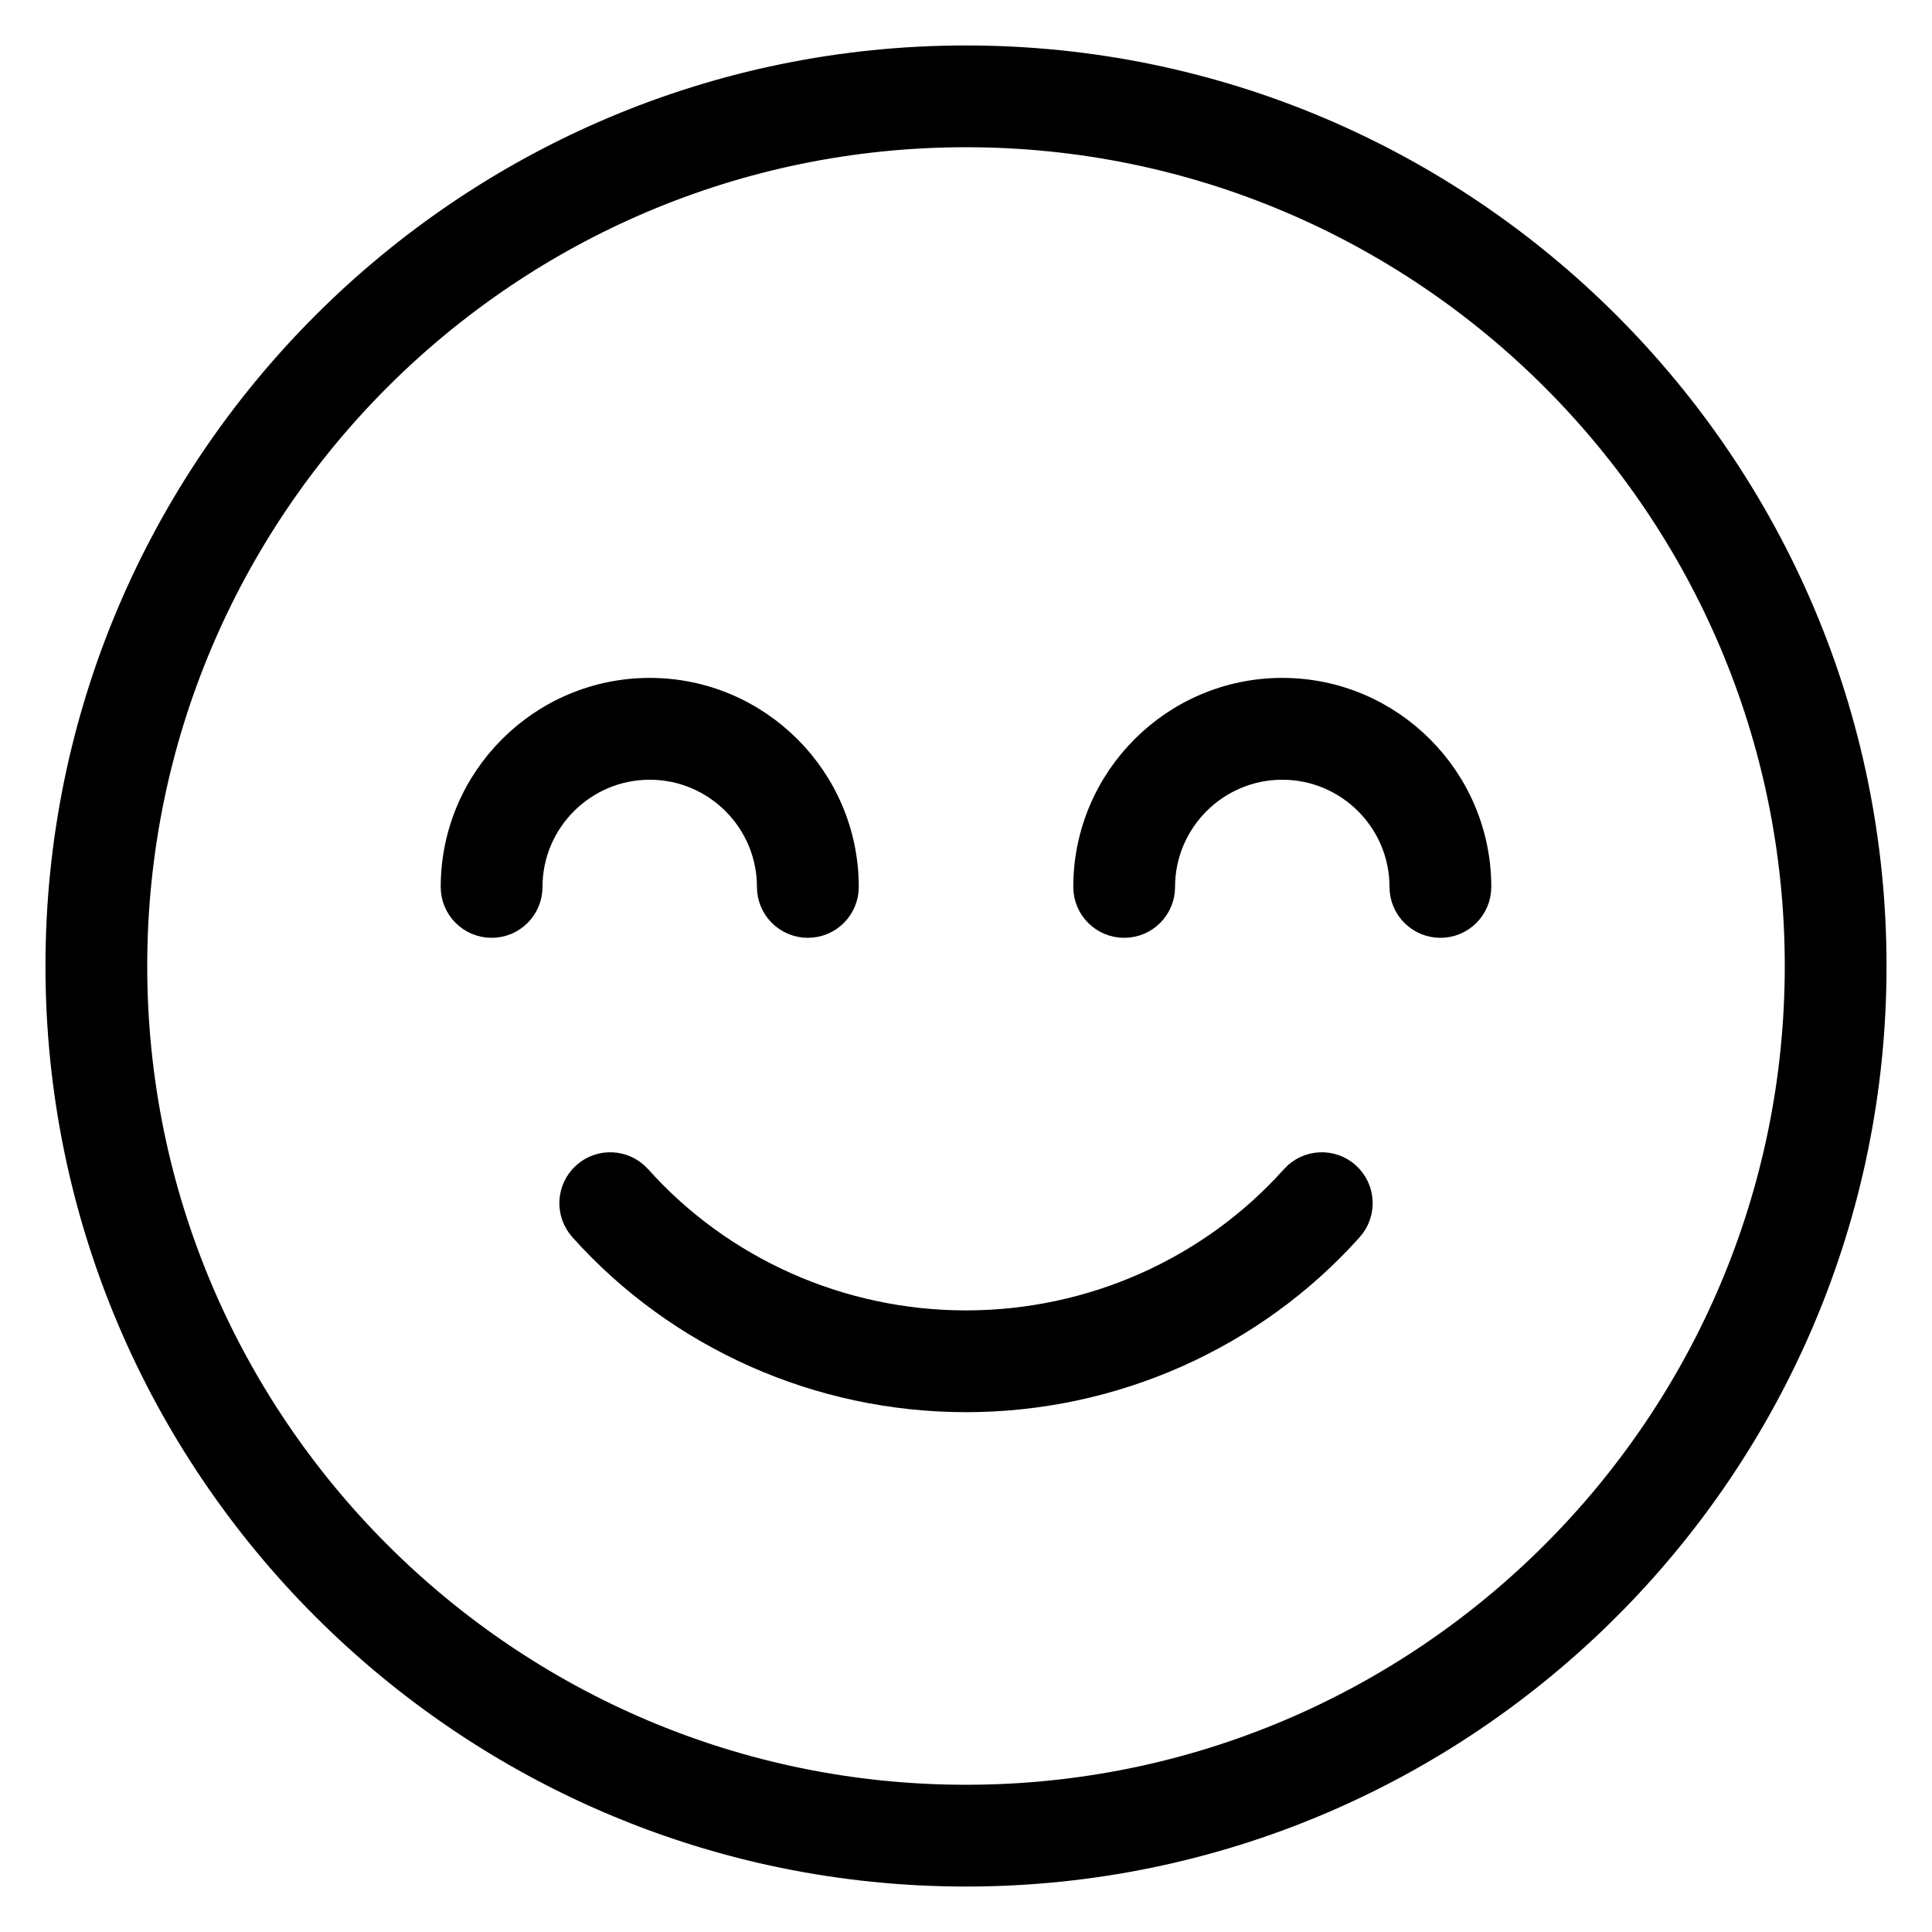 <svg width="34" height="34" viewBox="0 0 34 34" fill="none" xmlns="http://www.w3.org/2000/svg">
<path d="M23.725 20.655C23.439 20.399 22.998 20.424 22.743 20.71C21.292 22.331 19.199 23.261 17 23.261C14.802 23.261 12.709 22.331 11.258 20.71C11.001 20.424 10.562 20.399 10.276 20.655C9.989 20.912 9.965 21.351 10.221 21.638C11.936 23.554 14.407 24.652 17 24.652C19.595 24.652 22.066 23.553 23.78 21.638C24.036 21.351 24.011 20.912 23.725 20.655Z" fill="#DA257F" stroke="#DA257F" style="fill:#DA257F;fill:color(display-p3 0.855 0.145 0.498);fill-opacity:1;stroke:#DA257F;stroke:color(display-p3 0.855 0.145 0.498);stroke-opacity:1;" stroke-width="0.4"/>
<path d="M17 1C8.178 1 1 8.178 1 17C1 25.822 8.178 33 17 33C25.822 33 33 25.822 33 17C33 8.178 25.822 1 17 1ZM17 31.609C8.944 31.609 2.391 25.056 2.391 17C2.391 8.944 8.944 2.391 17 2.391C25.056 2.391 31.609 8.944 31.609 17C31.609 25.056 25.056 31.609 17 31.609Z" fill="#DA257F" stroke="#DA257F" style="fill:#DA257F;fill:color(display-p3 0.855 0.145 0.498);fill-opacity:1;stroke:#DA257F;stroke:color(display-p3 0.855 0.145 0.498);stroke-opacity:1;" stroke-width="0.4"/>
<path d="M22.566 12.13C20.648 12.13 19.088 13.691 19.088 15.609C19.088 15.993 19.399 16.304 19.784 16.304C20.168 16.304 20.479 15.993 20.479 15.609C20.479 14.458 21.416 13.522 22.566 13.522C23.717 13.522 24.653 14.458 24.653 15.609C24.653 15.993 24.965 16.304 25.349 16.304C25.733 16.304 26.044 15.993 26.044 15.609C26.044 13.691 24.484 12.13 22.566 12.13Z" fill="#DA257F" stroke="#DA257F" style="fill:#DA257F;fill:color(display-p3 0.855 0.145 0.498);fill-opacity:1;stroke:#DA257F;stroke:color(display-p3 0.855 0.145 0.498);stroke-opacity:1;" stroke-width="0.4"/>
<path d="M13.521 15.609C13.521 15.993 13.833 16.304 14.217 16.304C14.601 16.304 14.913 15.993 14.913 15.609C14.913 13.691 13.352 12.13 11.434 12.13C9.516 12.13 7.956 13.691 7.956 15.609C7.956 15.993 8.268 16.304 8.652 16.304C9.036 16.304 9.347 15.993 9.347 15.609C9.347 14.458 10.284 13.522 11.434 13.522C12.585 13.522 13.521 14.458 13.521 15.609Z" fill="#DA257F" stroke="#DA257F" style="fill:#DA257F;fill:color(display-p3 0.855 0.145 0.498);fill-opacity:1;stroke:#DA257F;stroke:color(display-p3 0.855 0.145 0.498);stroke-opacity:1;" stroke-width="0.4"/>
</svg>
